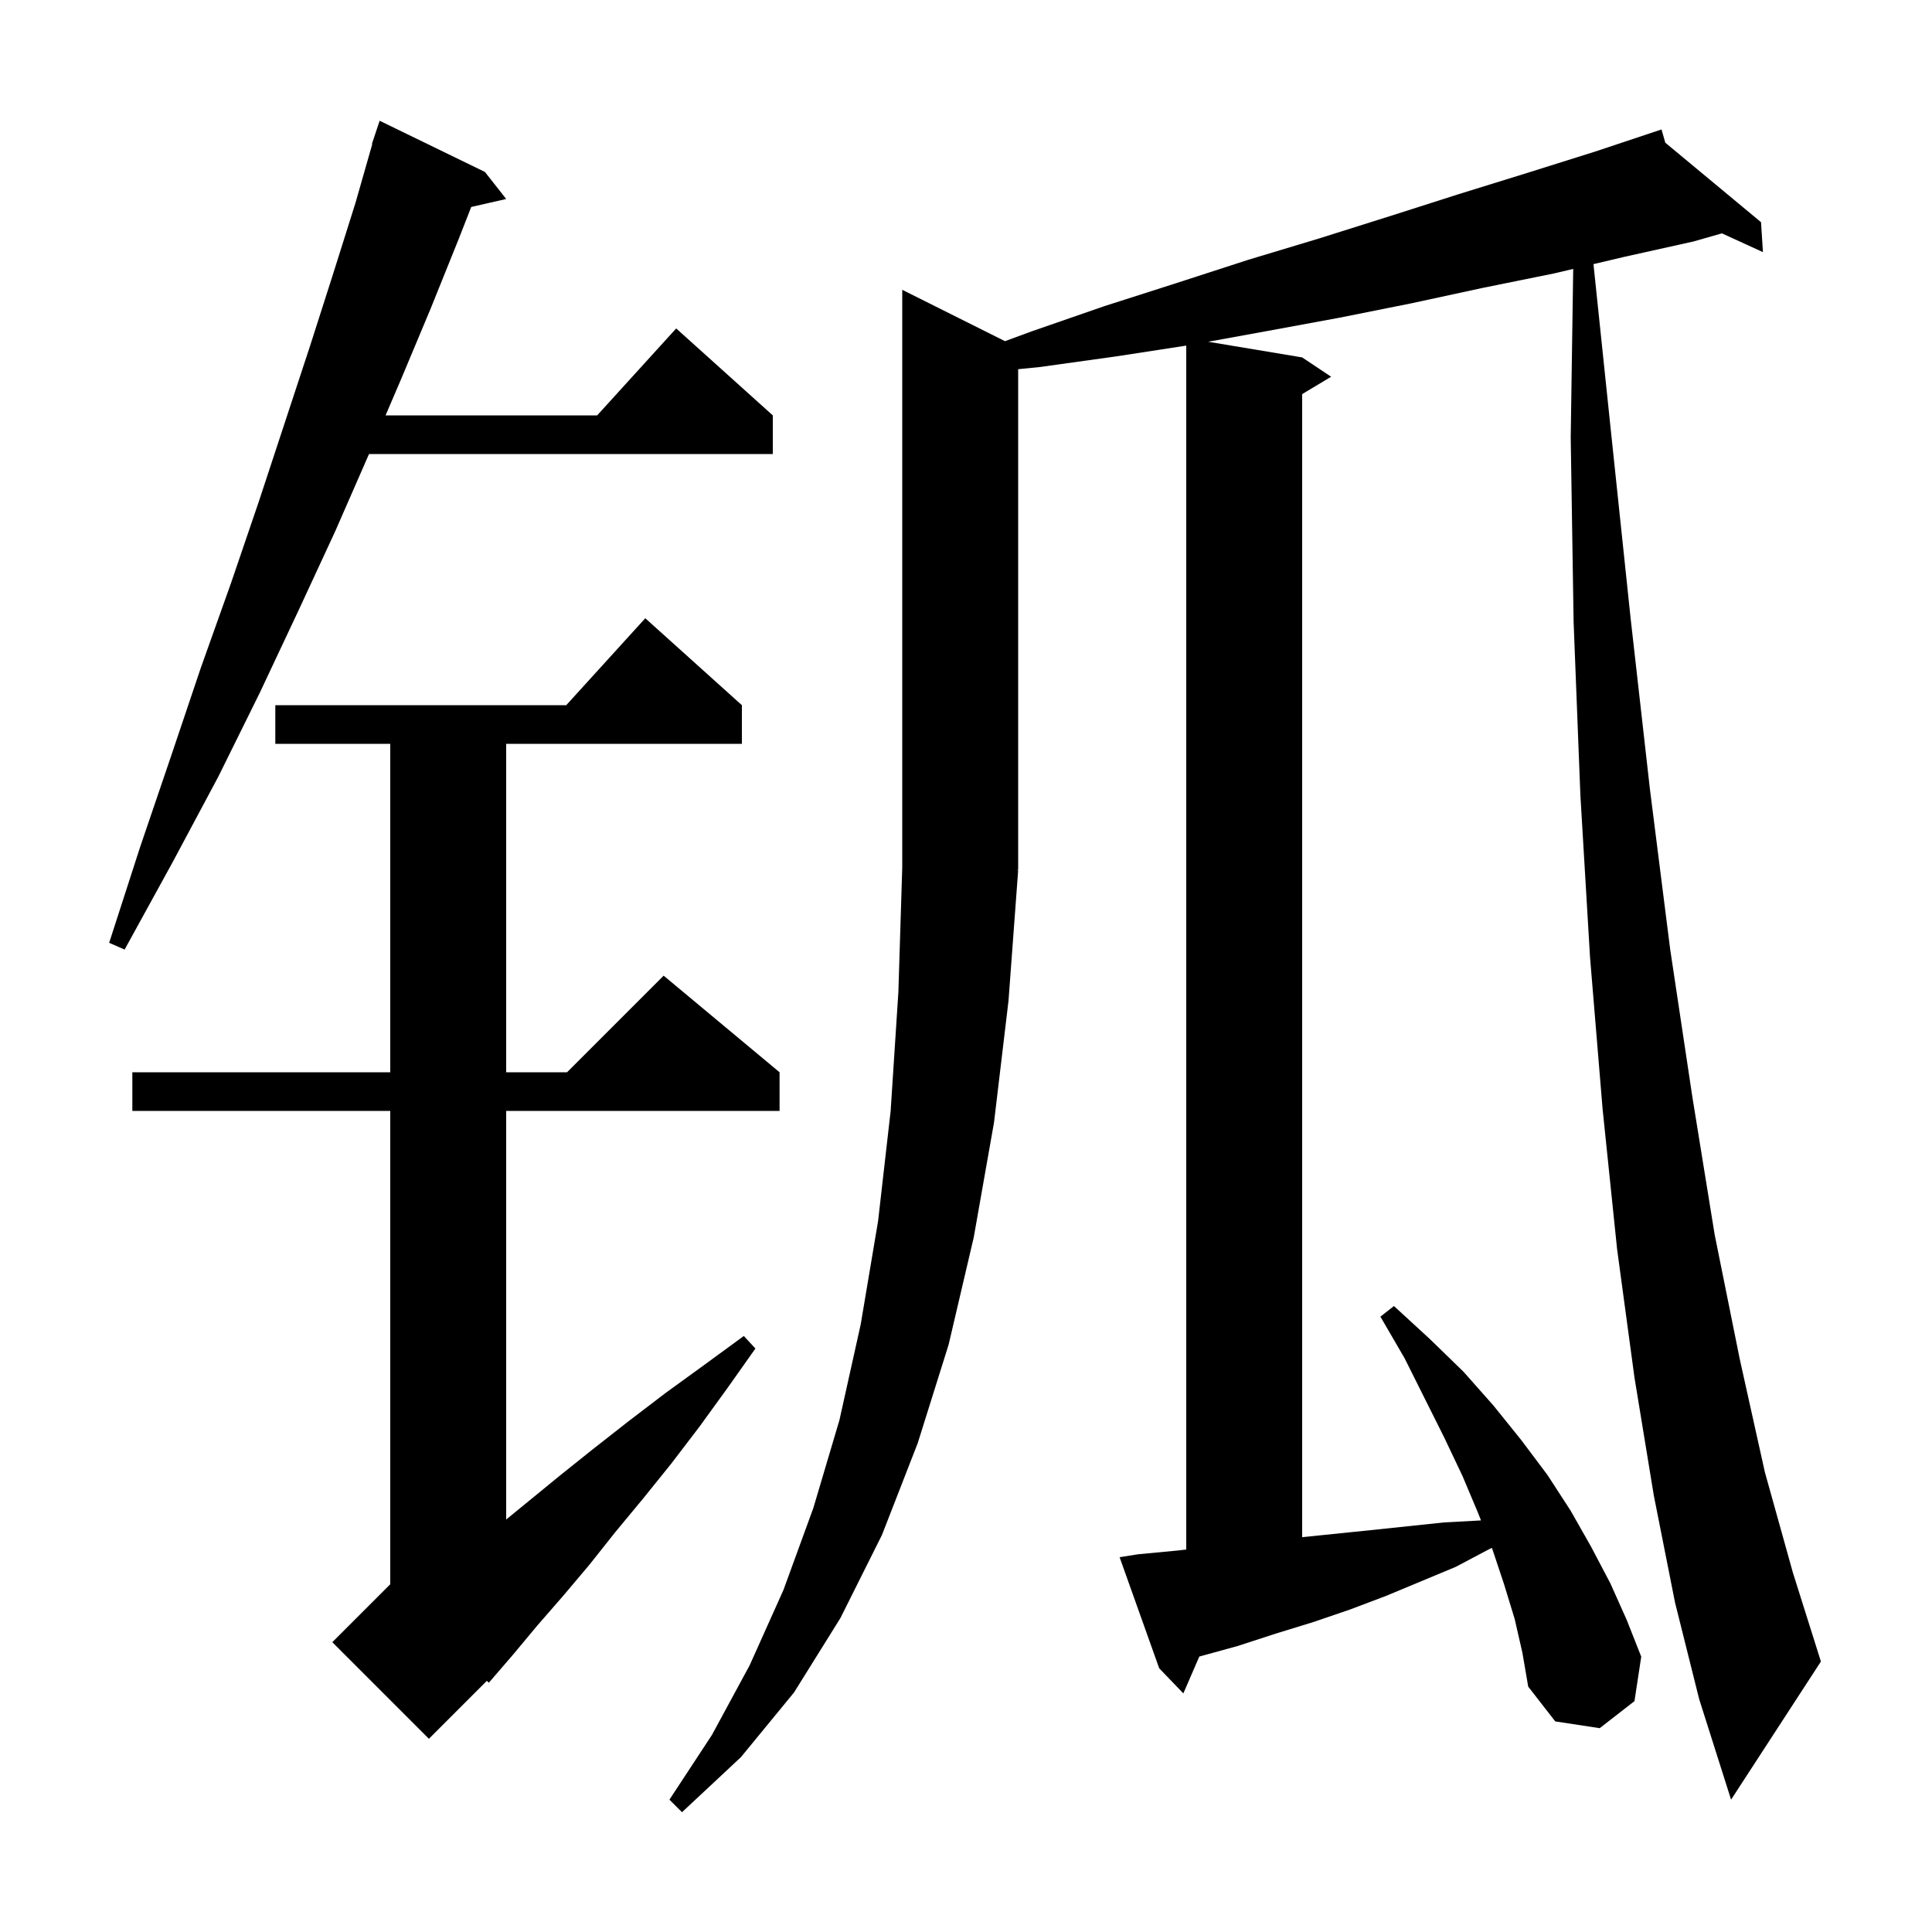 <svg xmlns="http://www.w3.org/2000/svg" xmlns:xlink="http://www.w3.org/1999/xlink" version="1.1" baseProfile="full" viewBox="0 0 200 200" width="200" height="200"><g fill="currentColor"><path d="M 171.2 154.8 L 169.2 142.6 L 167.4 129.3 L 165.9 114.8 L 164.6 99.1 L 163.6 82.3 L 162.9 64.4 L 162.6 45.3 L 162.858 27.838 L 160.9 28.3 L 153.5 29.8 L 146.1 31.4 L 138.6 32.9 L 131.0 34.3 L 125.07 35.378 L 134.8 37.0 L 137.8 39.0 L 134.8 40.8 L 134.8 159.128 L 141.9 158.4 L 149.5 157.6 L 153.2 157.4 L 153.312 157.391 L 153.0 156.6 L 151.4 152.8 L 149.5 148.8 L 145.4 140.6 L 142.9 136.3 L 144.3 135.2 L 148.0 138.6 L 151.5 142.0 L 154.6 145.5 L 157.5 149.1 L 160.2 152.7 L 162.6 156.4 L 164.7 160.1 L 166.7 163.9 L 168.4 167.7 L 169.9 171.5 L 169.2 176.1 L 165.6 178.9 L 161.0 178.2 L 158.2 174.6 L 157.6 171.1 L 156.8 167.6 L 155.7 164.0 L 154.5 160.4 L 154.436 160.237 L 154.1 160.4 L 150.7 162.2 L 143.5 165.2 L 139.8 166.6 L 136.0 167.9 L 132.1 169.1 L 128.1 170.4 L 124.151 171.486 L 122.5 175.3 L 120.0 172.7 L 115.9 161.2 L 117.8 160.9 L 122.0 160.5 L 122.8 160.402 L 122.8 35.777 L 115.5 36.9 L 107.6 38.0 L 105.4 38.22 L 105.4 90.0 L 105.334 90.098 L 105.4 90.1 L 104.4 103.6 L 102.9 116.2 L 100.8 128.1 L 98.2 139.2 L 95.0 149.4 L 91.3 158.9 L 87.0 167.5 L 82.2 175.2 L 76.7 181.9 L 70.6 187.6 L 69.3 186.3 L 73.7 179.6 L 77.6 172.4 L 81.1 164.6 L 84.2 156.1 L 86.9 147.0 L 89.1 137.1 L 90.9 126.4 L 92.2 115.0 L 93.0 102.7 L 93.4 89.8 L 93.4 30.0 L 104.036 35.318 L 106.8 34.3 L 114.3 31.7 L 121.8 29.3 L 129.2 26.9 L 136.5 24.7 L 143.8 22.4 L 151.0 20.1 L 158.1 17.9 L 165.1 15.7 L 172.0 13.4 L 172.39 14.771 L 182.3 23.0 L 182.5 26.1 L 178.25 24.157 L 175.3 25.0 L 168.1 26.6 L 164.955 27.343 L 166.8 45.0 L 168.8 64.0 L 170.8 81.7 L 172.9 98.3 L 175.2 113.6 L 177.5 127.8 L 180.1 140.7 L 182.7 152.4 L 185.6 162.8 L 188.5 172.0 L 179.2 186.3 L 175.9 175.9 L 173.4 165.9 Z M 76.8 73.0 L 76.8 77.0 L 52.4 77.0 L 52.4 111.0 L 58.7 111.0 L 68.7 101.0 L 80.7 111.0 L 80.7 115.0 L 52.4 115.0 L 52.4 157.3 L 57.9 152.8 L 61.4 150.0 L 65.1 147.1 L 68.9 144.2 L 72.9 141.3 L 77.0 138.3 L 78.2 139.6 L 75.3 143.7 L 72.4 147.7 L 69.5 151.5 L 66.6 155.1 L 63.7 158.6 L 61.0 162.0 L 58.3 165.2 L 55.6 168.3 L 53.1 171.3 L 50.6 174.2 L 50.401 173.999 L 44.4 180.0 L 34.4 170.0 L 40.4 164.0 L 40.4 115.0 L 13.7 115.0 L 13.7 111.0 L 40.4 111.0 L 40.4 77.0 L 28.5 77.0 L 28.5 73.0 L 58.618 73.0 L 66.8 64.0 Z M 50.2 17.8 L 52.4 20.6 L 48.781 21.425 L 47.5 24.7 L 44.6 31.9 L 41.5 39.3 L 39.914 43.0 L 61.818 43.0 L 70.0 34.0 L 80.0 43.0 L 80.0 47.0 L 38.2 47.0 L 34.7 55.0 L 30.9 63.2 L 26.9 71.7 L 22.6 80.4 L 17.9 89.2 L 12.9 98.3 L 11.3 97.6 L 14.5 87.7 L 17.7 78.3 L 20.8 69.1 L 23.9 60.4 L 26.8 51.9 L 29.5 43.7 L 32.1 35.8 L 34.5 28.3 L 36.8 21.0 L 38.54 14.91 L 38.5 14.9 L 39.3 12.5 Z "/></g></svg>